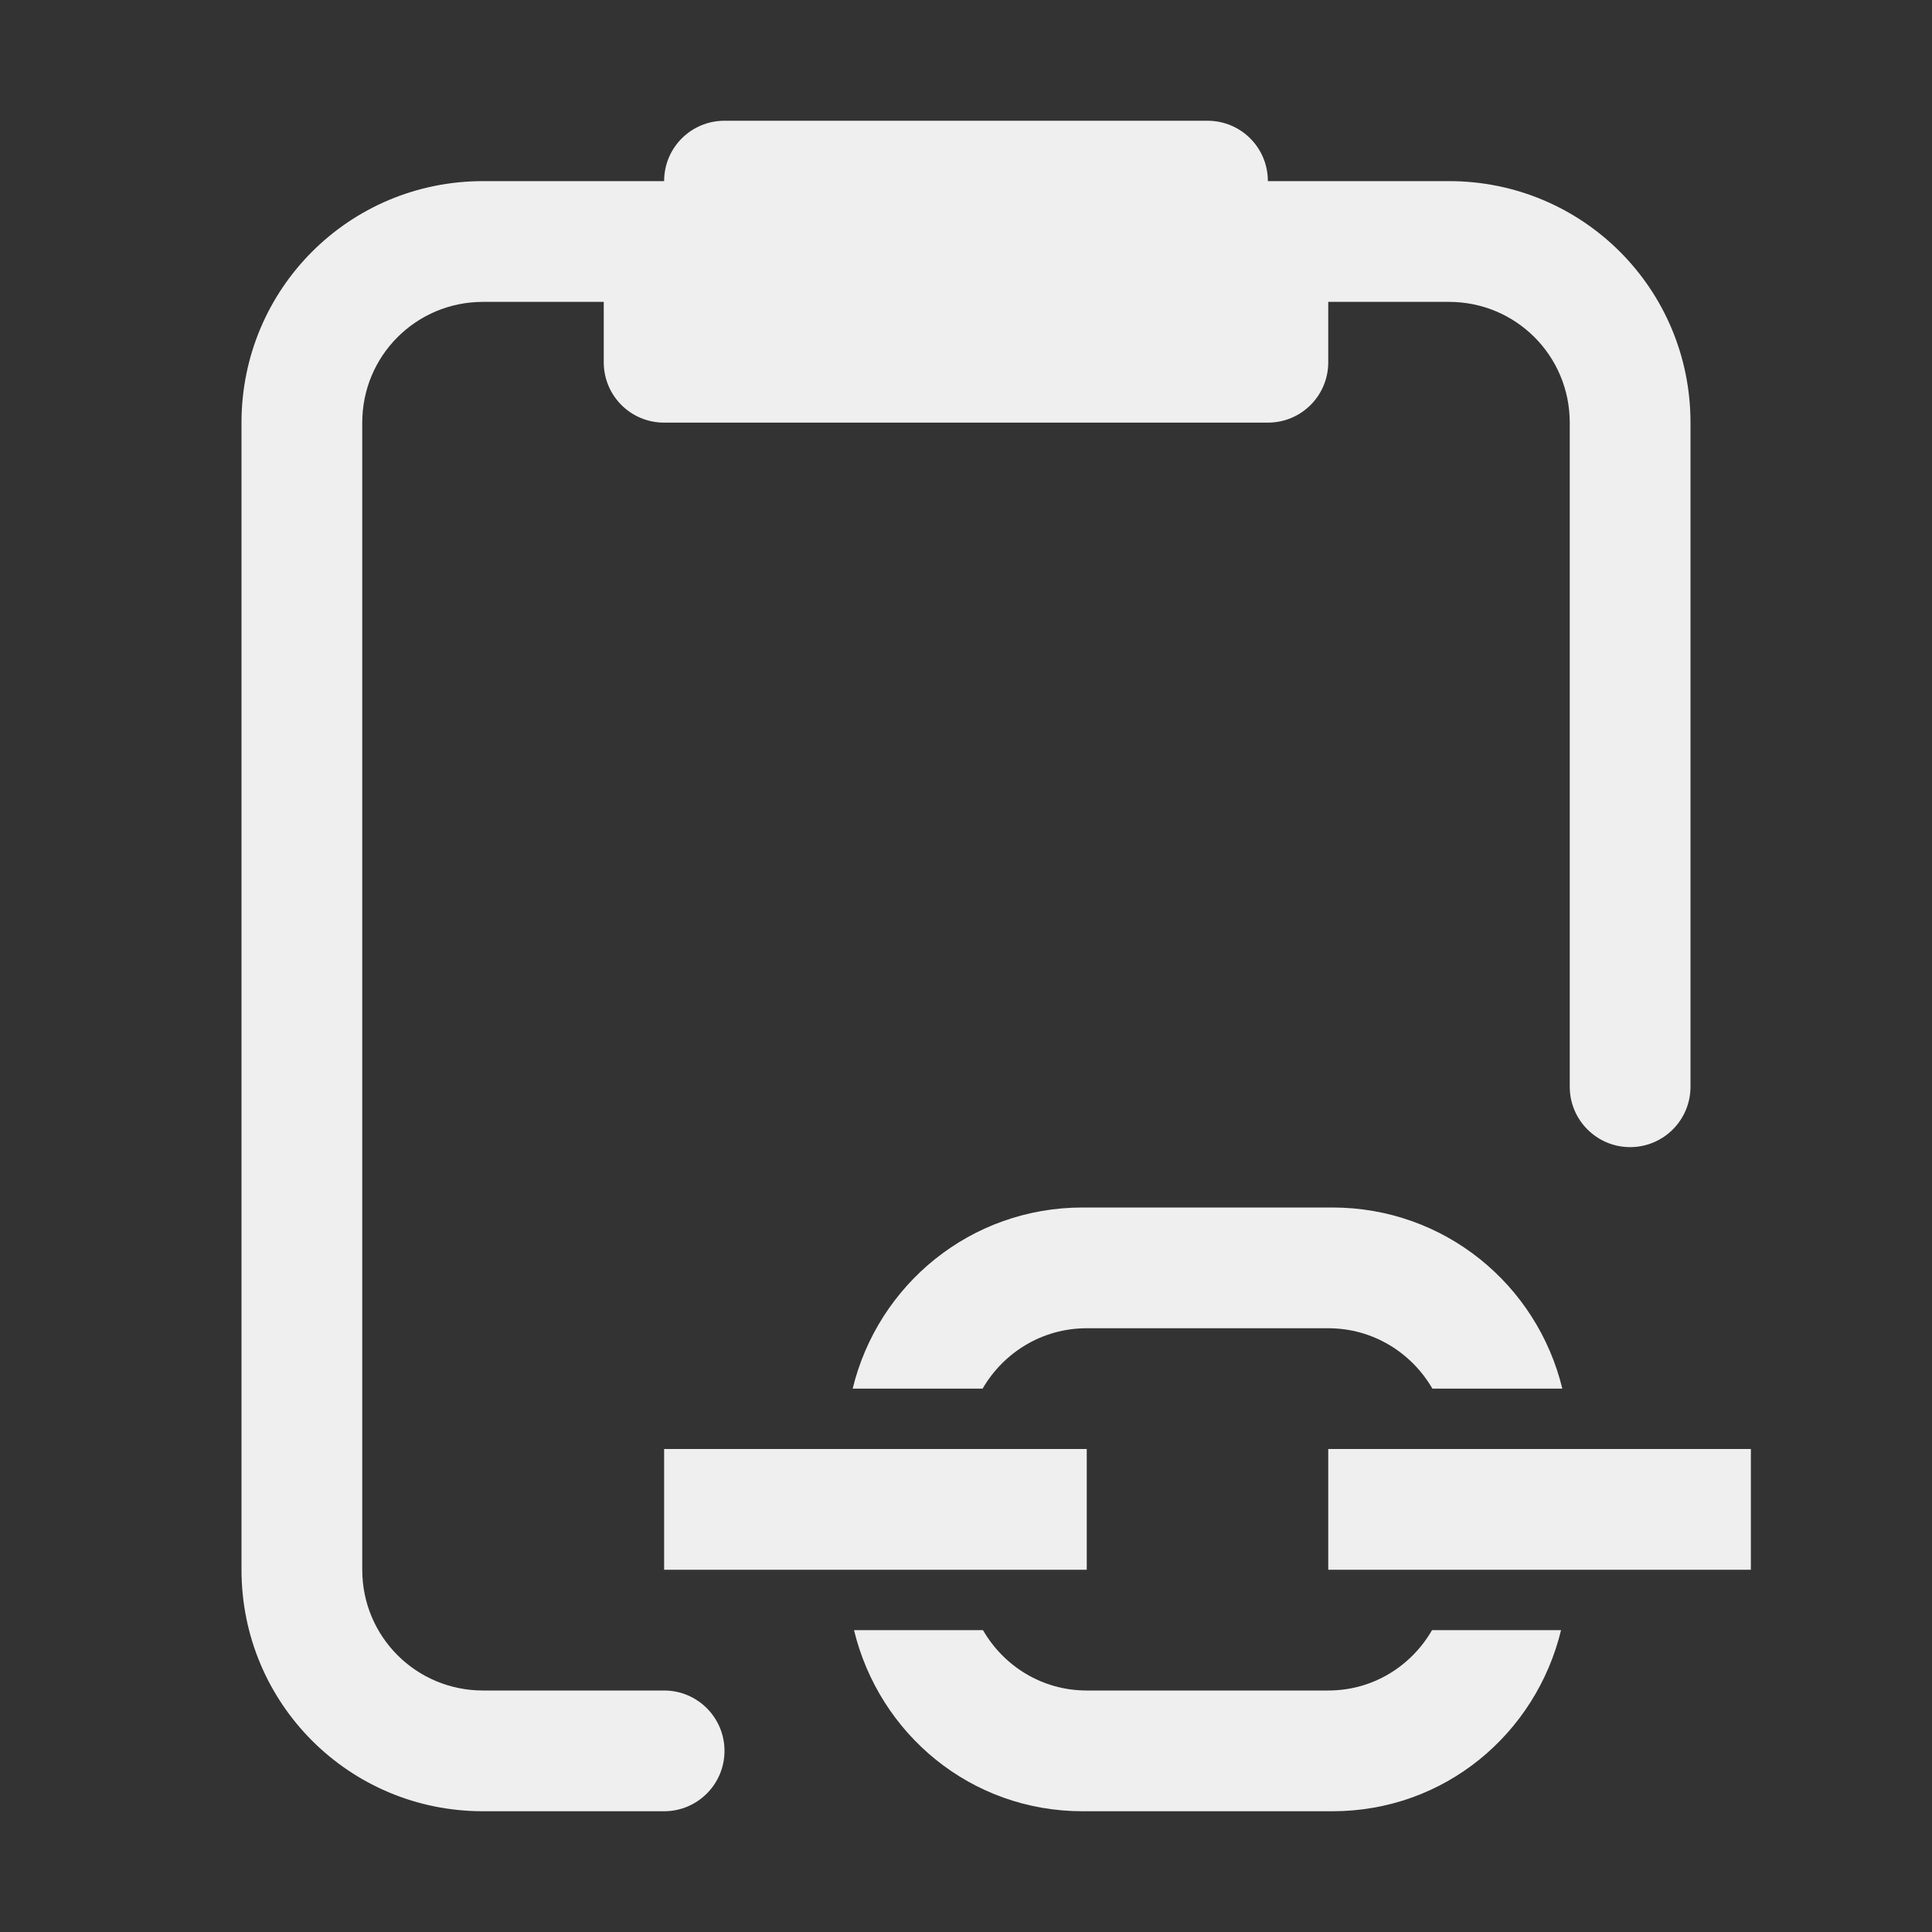 <svg viewBox="0 0 32 32" xmlns="http://www.w3.org/2000/svg"><rect x="0" y="0" width="32" height="32" fill="#333333" stroke="none"/><g fill="#efefef"><path d="m12 2c-.554 0-1 .446-1 1h-3c-2.216 0-4 1.784-4 4v10 9c0 2.216 1.784 4 4 4h3c.552 0 1-.448 1-1s-.448-1-1-1h-3c-1.108 0-2-.892-2-2v-10-9c0-1.108.892-2 2-2h2v1c0 .554.446 1 1 1h10c.554 0 1-.446 1-1v-1h2c1.108 0 2 .892 2 2v11c0 .552.448 1 1 1s1-.448 1-1v-11c0-2.216-1.784-4-4-4h-3c0-.554-.446-1-1-1z"/><path d="m17.932 20c-1.856 0-3.391 1.277-3.809 3h2.152c.346-.596.984-1 1.725-1h4c.741 0 1.379.404 1.725 1h2.152c-.418-1.723-1.953-3-3.809-3zm-6.932 4v2h7v-2zm11 0v2h7v-2zm-7.855 3c.417 1.721 1.934 3 3.787 3h4.137c1.854 0 3.37-1.279 3.787-3h-2.137c-.344.596-.978 1-1.719 1h-4c-.74 0-1.375-.404-1.719-1z"/></g></svg>